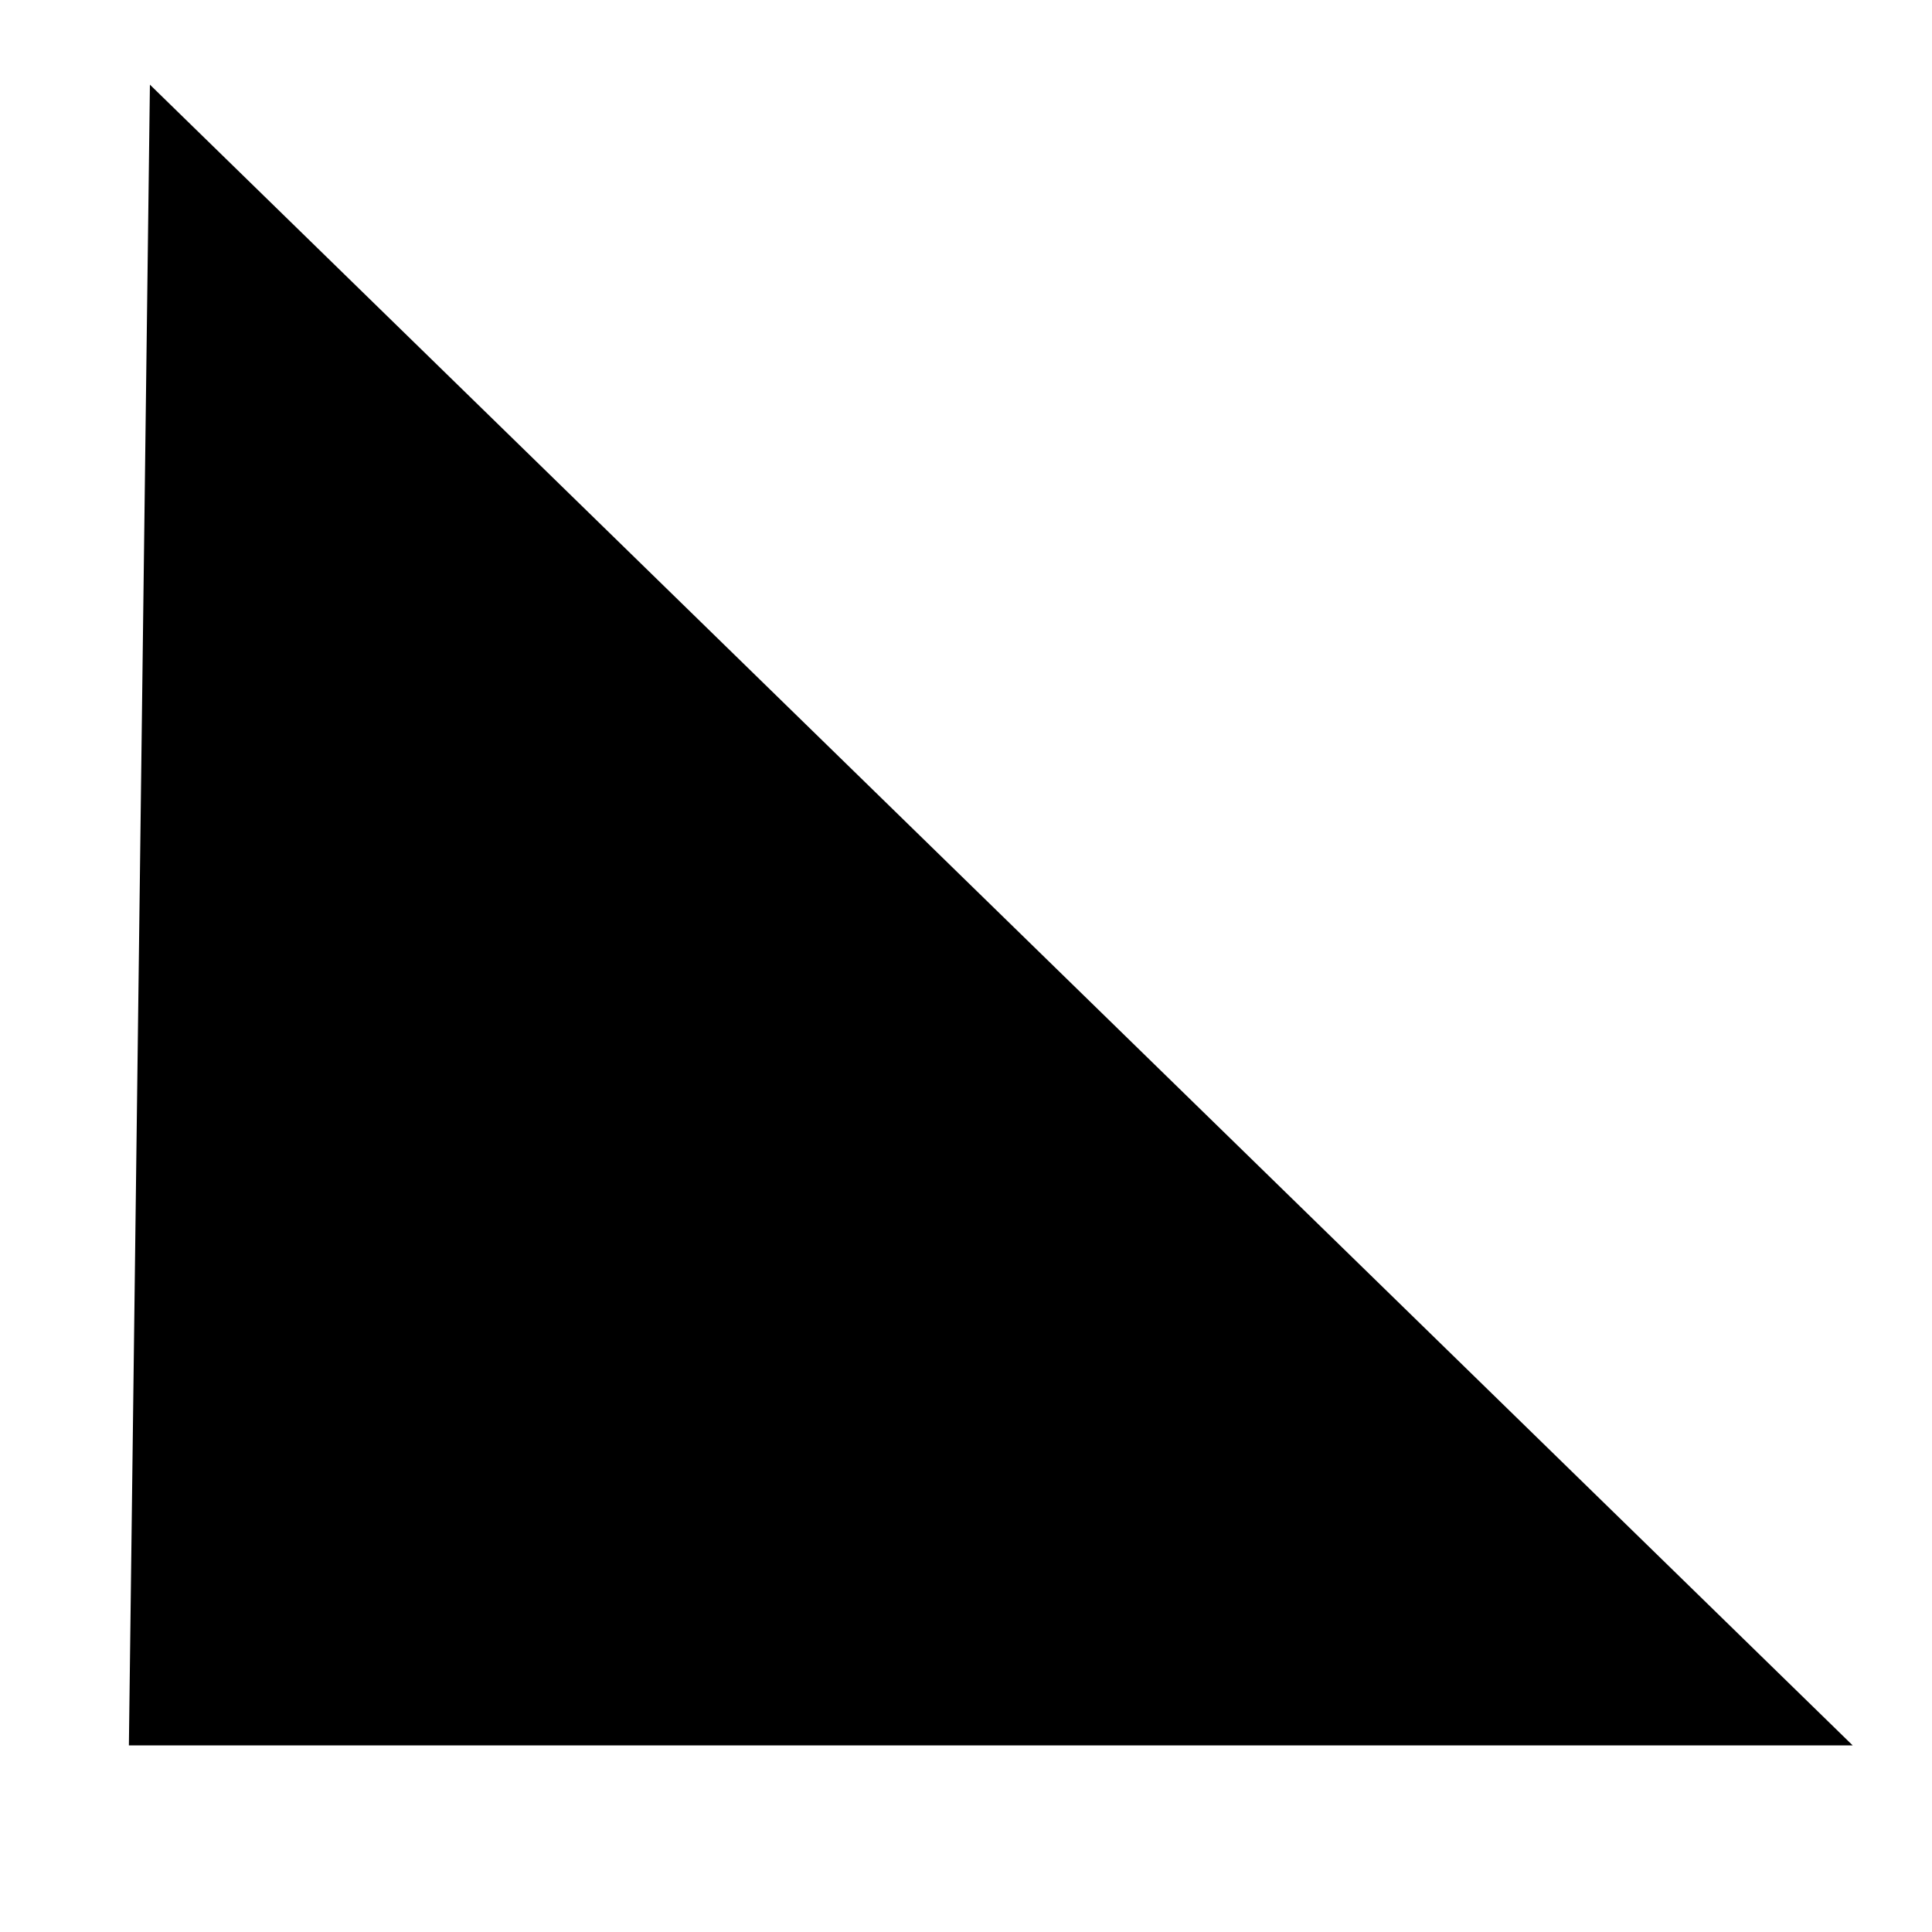 <?xml version="1.0" encoding="UTF-8"?>
<!-- Uploaded to: ICON Repo, www.svgrepo.com, Generator: ICON Repo Mixer Tools -->
<svg width="800px" height="800px" version="1.1" viewBox="144 144 512 512" xmlns="http://www.w3.org/2000/svg">
 <defs>
  <clipPath id="a">
   <path d="m148.09 148.09h503.81v503.81h-503.81z"/>
  </clipPath>
 </defs>
 <path d="m195.96 195.96-5.039 398.01h413.12z"/>
 <g clip-path="url(#a)">
  <path transform="matrix(5.038 0 0 5.038 148.09 148.09)" d="m9.5 9.5-1 79h82z" fill="none" stroke="#000000" stroke-miterlimit="10" stroke-width="5"/>
 </g>
</svg>